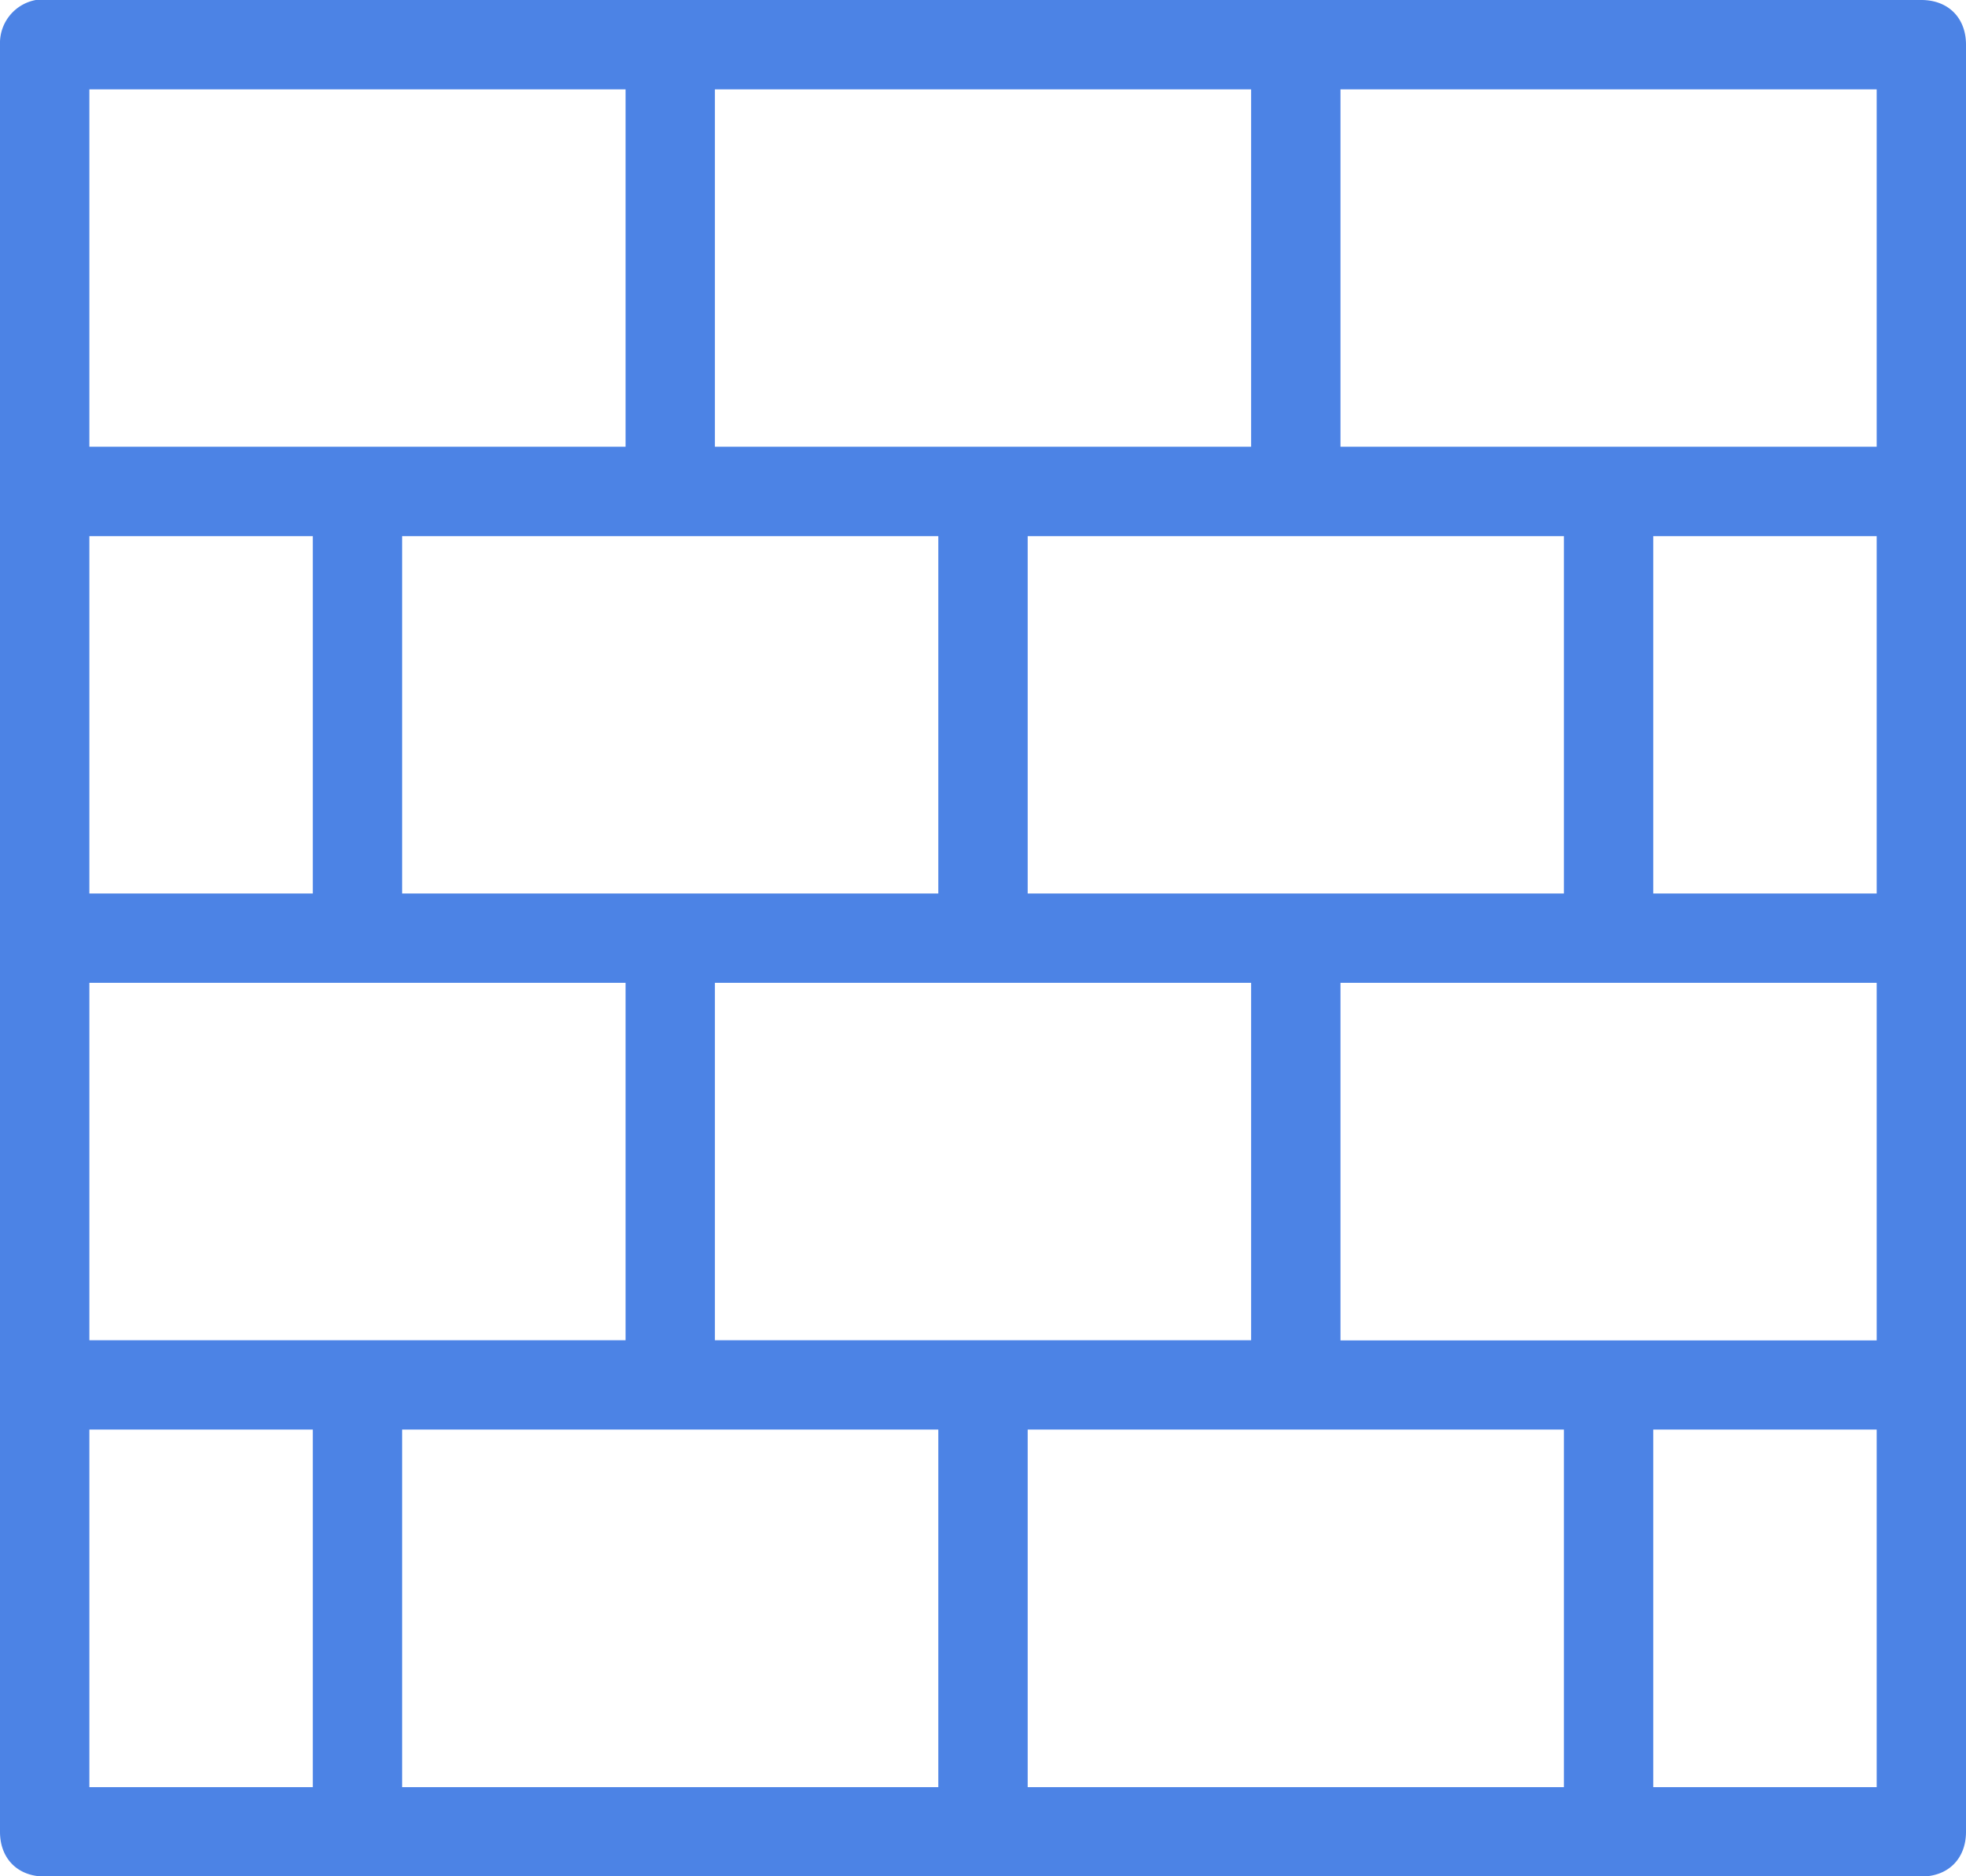 <?xml version="1.0" encoding="UTF-8"?> <svg xmlns="http://www.w3.org/2000/svg" id="Camada_1" data-name="Camada 1" viewBox="0 0 403.65 385.31"> <defs> <style>.cls-1{fill:#4c83e5;}</style> </defs> <title>Prancheta 9</title> <path class="cls-1" d="M394.48,0H7.35A9,9,0,0,0,0,9.17v367c0,5.52,3.66,9.18,9.17,9.18H394.48c5.52,0,9.17-3.66,9.17-9.18V9.17C403.65,3.66,400,0,394.48,0ZM18.35,201.83H128.44v73.39H18.35Zm174.3-18.35H82.57V110.09H192.65Zm-45.87,18.35H256.87v73.39H146.78ZM211,183.48V110.09H321.09v73.39Zm174.31,0H339.44V110.09h45.87ZM275.22,18.35H385.31V91.74H275.22Zm-128.44,0H256.87V91.74H146.78Zm-128.43,0H128.44V91.74H18.35Zm0,91.74H64.22v73.39H18.35ZM64.22,367H18.35V293.57H64.22Zm128.43,0H82.57V293.57H192.65Zm128.44,0H211V293.57H321.09Zm64.22,0H339.44V293.57h45.87Zm0-91.74H275.22V201.83H385.31Z"></path> </svg> 